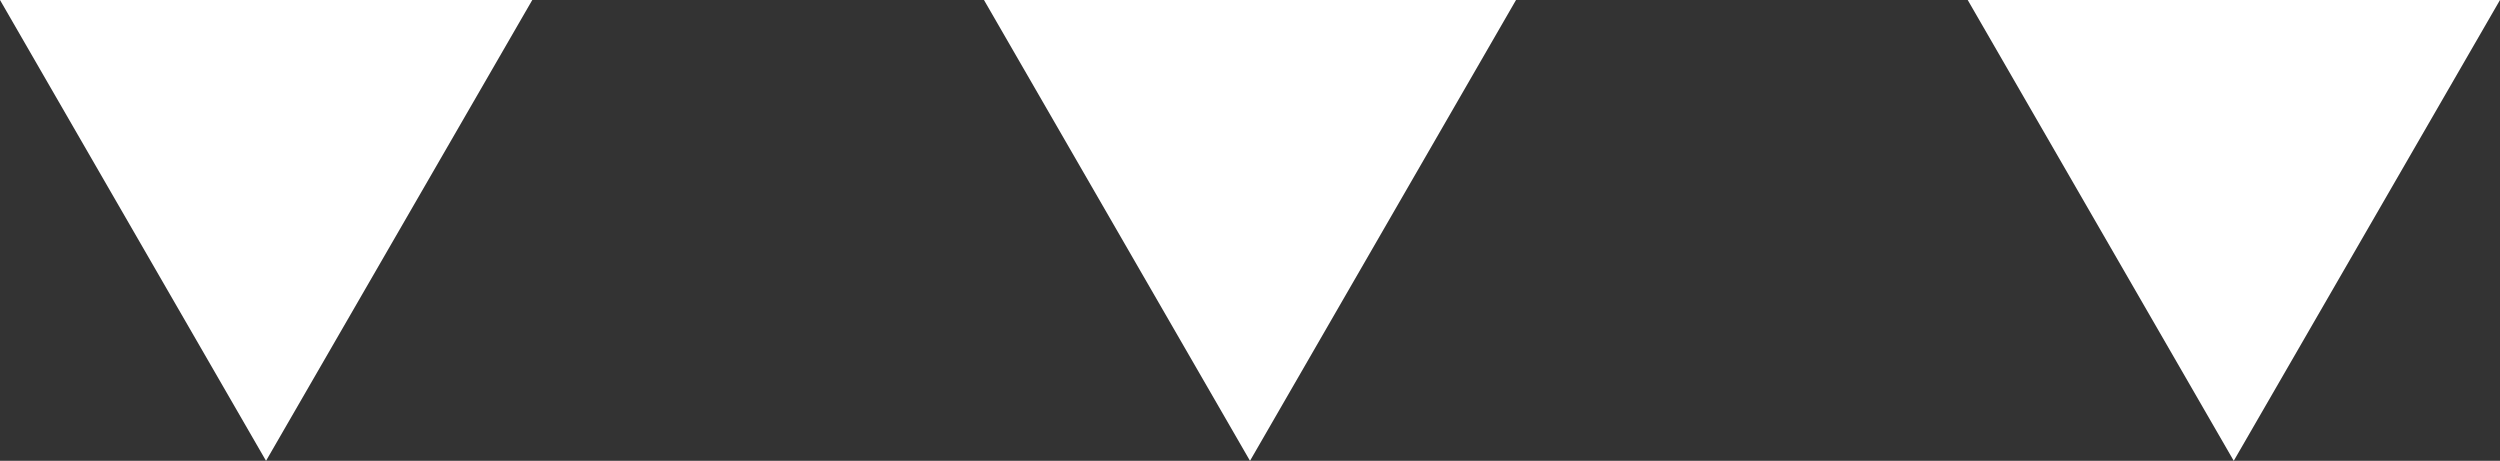 <?xml version="1.0" encoding="UTF-8"?>
<svg id="_レイヤー_2" data-name="レイヤー 2" xmlns="http://www.w3.org/2000/svg" viewBox="0 0 112.3 20.7">
  <rect x="0" y="0" width="112.3" height="20.7" fill="#333333" stroke="none"/>
  <defs>
    <style>
      .cls-1 {
        fill: #fff;
      }
    </style>
  </defs>
  <g id="_レイヤー_1-2" data-name="レイヤー 1">
    <polygon class="cls-1" points="11.95 20.7 23.91 0 0 0 11.95 20.7"/>
    <polygon class="cls-1" points="56.15 20.7 68.1 0 44.2 0 56.15 20.7"/>
    <polygon class="cls-1" points="100.34 20.7 112.3 0 88.39 0 100.34 20.7"/>
  </g>
</svg>